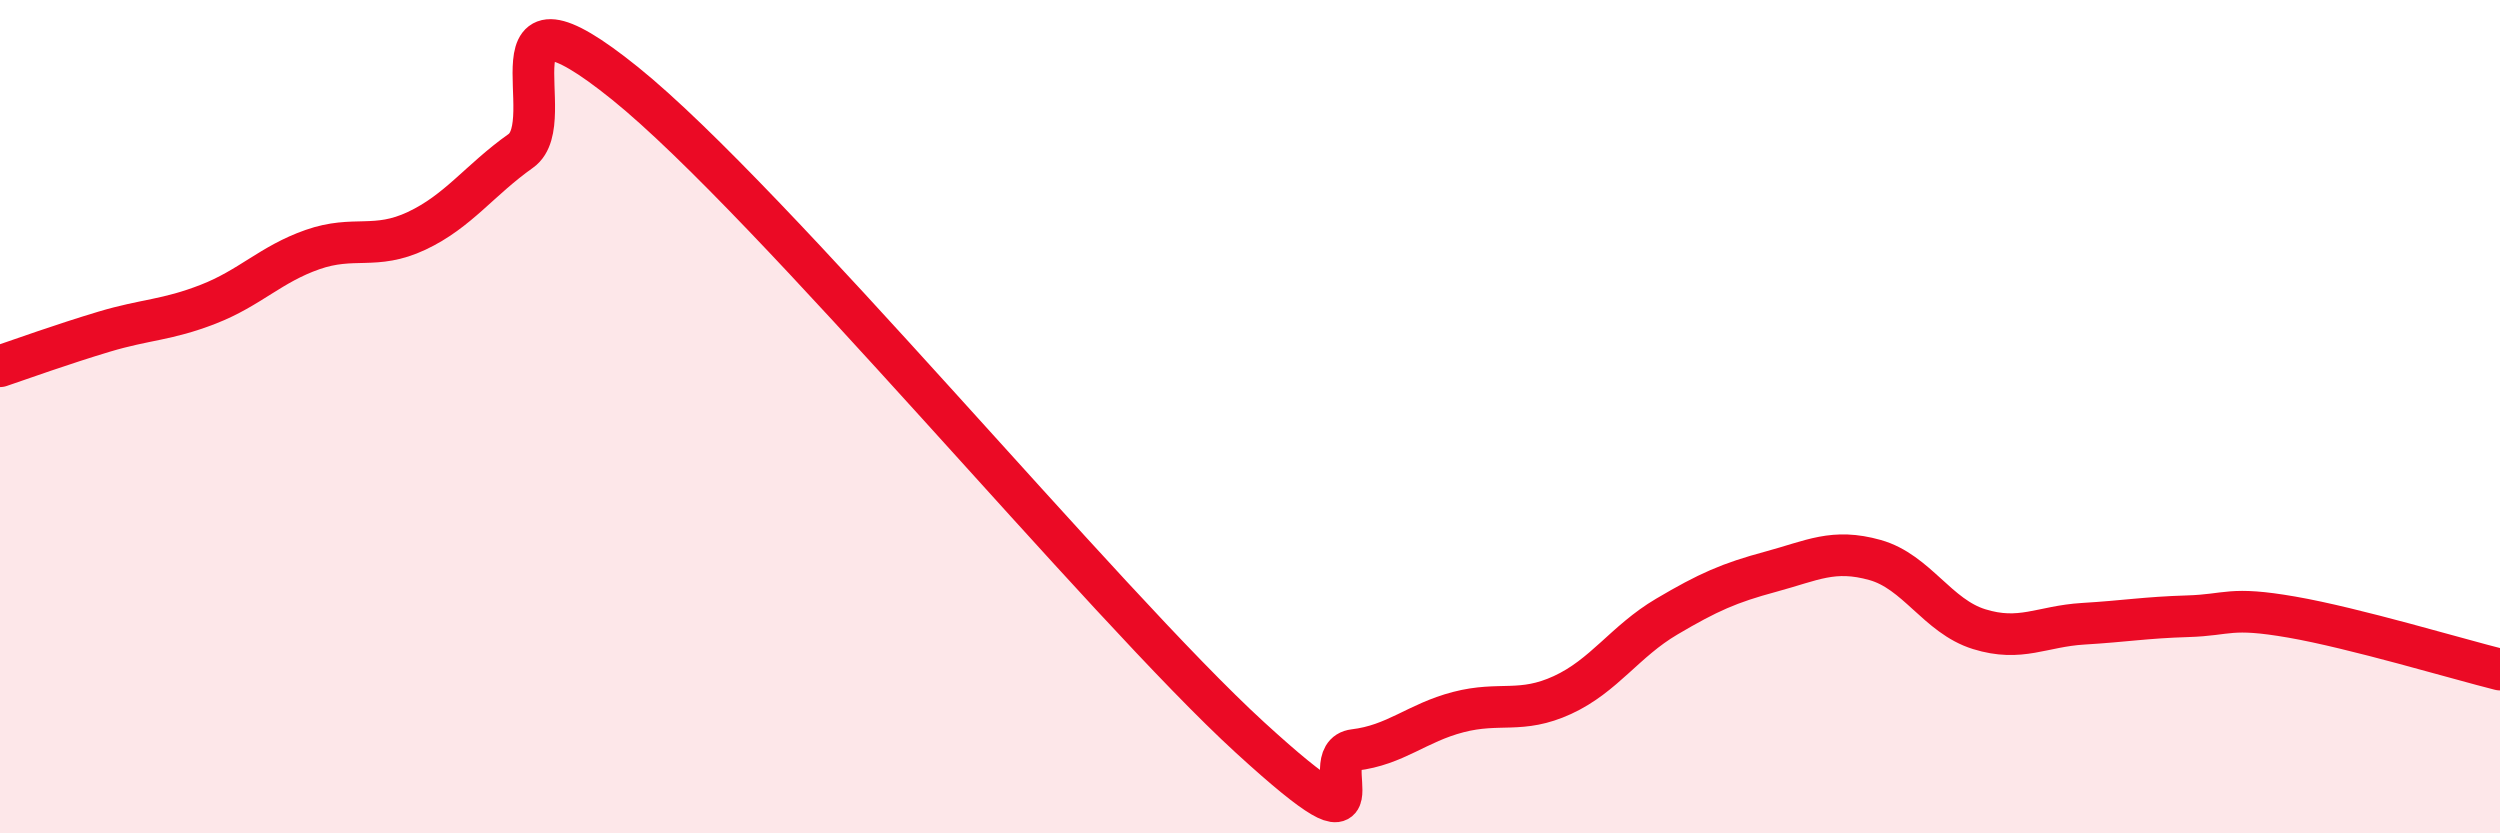 
    <svg width="60" height="20" viewBox="0 0 60 20" xmlns="http://www.w3.org/2000/svg">
      <path
        d="M 0,8.79 C 0.5,8.62 1.5,8.26 2.5,7.96 C 3.5,7.66 4,7.69 5,7.3 C 6,6.91 6.5,6.34 7.5,5.99 C 8.5,5.64 9,6.01 10,5.54 C 11,5.07 11.5,4.33 12.5,3.62 C 13.5,2.91 11.5,-0.82 15,2 C 18.5,4.82 26.5,14.5 30,17.7 C 33.5,20.9 31.5,18.12 32.5,18 C 33.5,17.88 34,17.35 35,17.09 C 36,16.83 36.5,17.14 37.5,16.68 C 38.5,16.22 39,15.39 40,14.8 C 41,14.21 41.5,13.99 42.5,13.72 C 43.5,13.45 44,13.16 45,13.44 C 46,13.72 46.5,14.79 47.5,15.1 C 48.5,15.41 49,15.03 50,14.97 C 51,14.91 51.5,14.82 52.5,14.79 C 53.5,14.76 53.5,14.55 55,14.81 C 56.5,15.07 59,15.82 60,16.07L60 20L0 20Z"
        fill="#EB0A25"
        opacity="0.1"
        stroke-linecap="round"
        stroke-linejoin="round"
      />
      <path
        d="M 0,8.79 C 0.5,8.62 1.5,8.26 2.5,7.96 C 3.5,7.66 4,7.69 5,7.3 C 6,6.91 6.5,6.34 7.5,5.99 C 8.5,5.64 9,6.01 10,5.54 C 11,5.07 11.5,4.33 12.5,3.62 C 13.5,2.91 11.5,-0.82 15,2 C 18.5,4.82 26.5,14.5 30,17.7 C 33.5,20.9 31.5,18.12 32.5,18 C 33.5,17.88 34,17.35 35,17.09 C 36,16.83 36.5,17.14 37.5,16.68 C 38.5,16.22 39,15.39 40,14.8 C 41,14.21 41.5,13.99 42.5,13.72 C 43.5,13.45 44,13.16 45,13.44 C 46,13.72 46.5,14.79 47.5,15.1 C 48.5,15.41 49,15.03 50,14.97 C 51,14.91 51.5,14.82 52.5,14.79 C 53.5,14.76 53.5,14.55 55,14.81 C 56.5,15.07 59,15.82 60,16.07"
        stroke="#EB0A25"
        stroke-width="1"
        fill="none"
        stroke-linecap="round"
        stroke-linejoin="round"
      />
    </svg>
  
